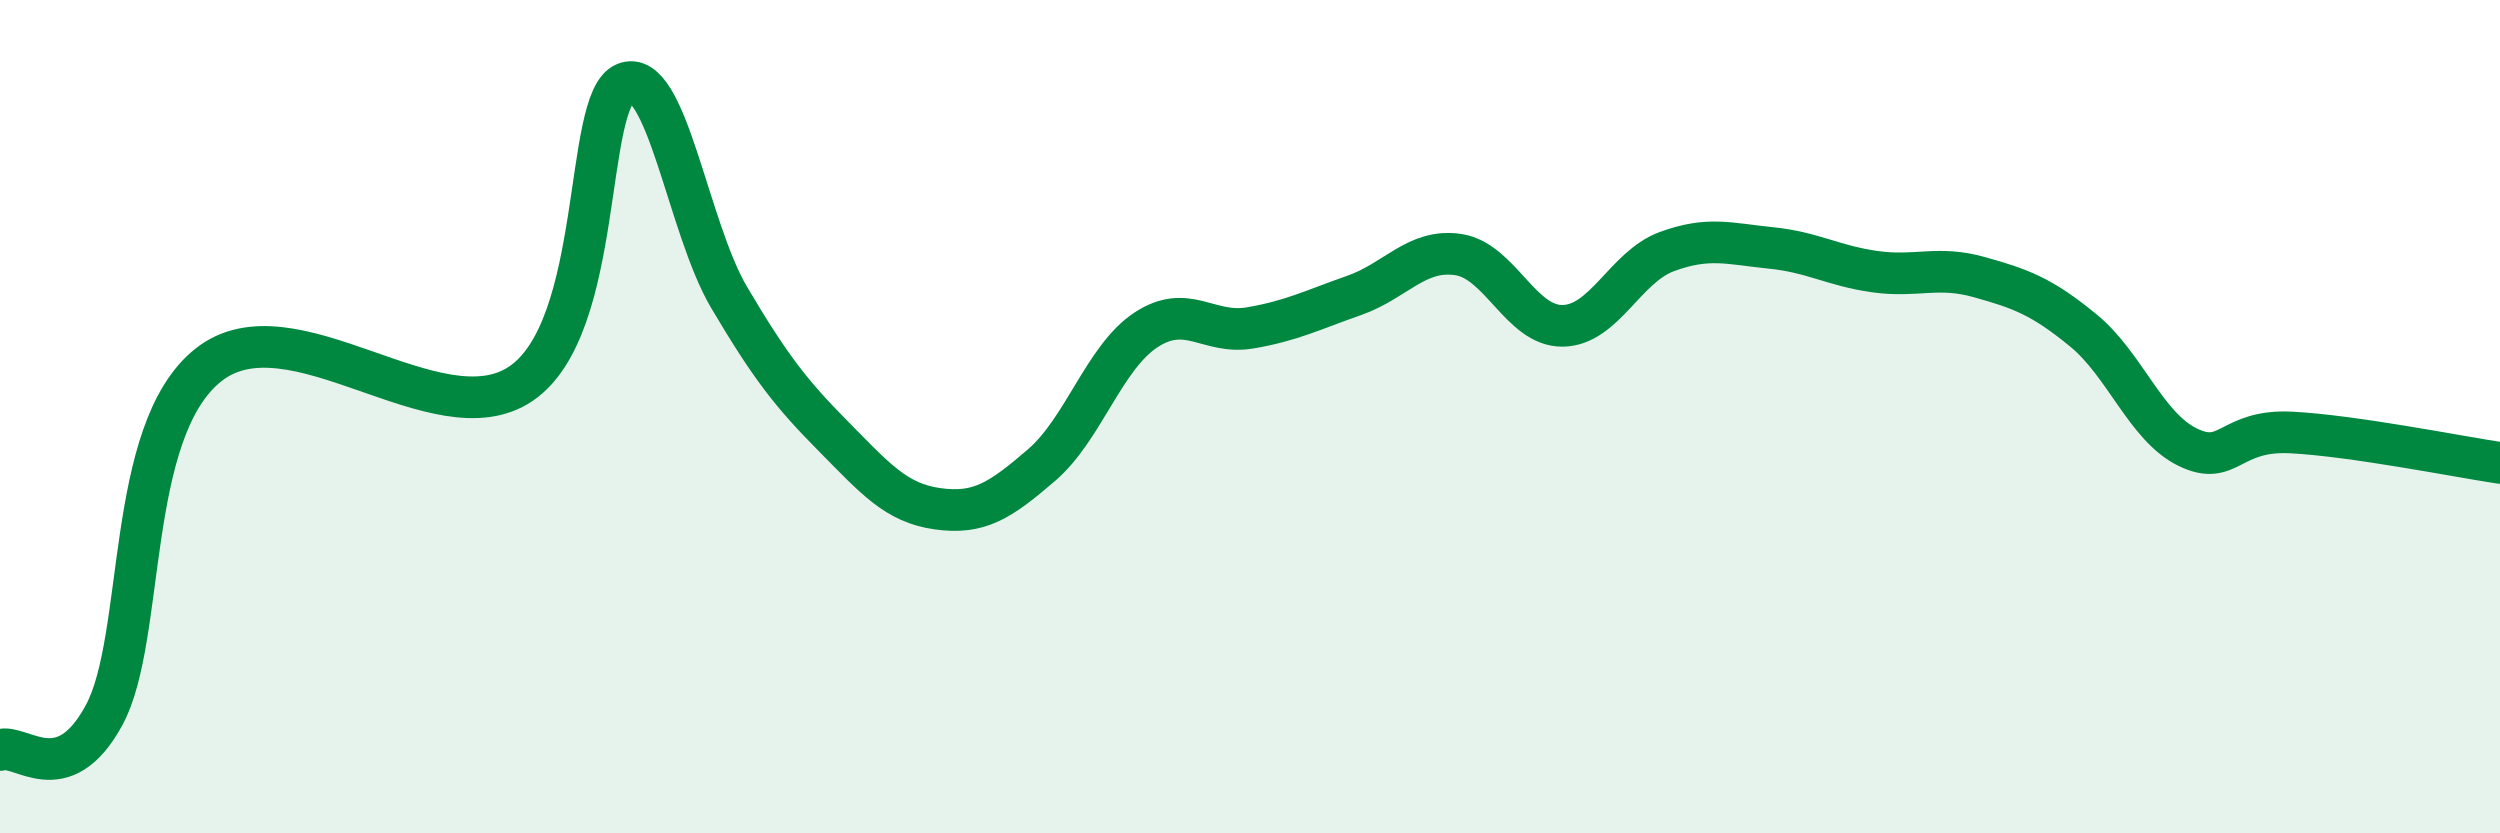 
    <svg width="60" height="20" viewBox="0 0 60 20" xmlns="http://www.w3.org/2000/svg">
      <path
        d="M 0,18 C 0.5,17.83 1.5,19.01 2.5,17.16 C 3.5,15.31 3,10.35 5,8.76 C 7,7.17 10.5,10.56 12.5,9.21 C 14.5,7.86 14,2.41 15,2 C 16,1.59 16.5,5.45 17.5,7.14 C 18.5,8.83 19,9.46 20,10.47 C 21,11.48 21.5,12.07 22.5,12.21 C 23.5,12.35 24,12.02 25,11.16 C 26,10.3 26.5,8.58 27.5,7.92 C 28.5,7.26 29,8.04 30,7.87 C 31,7.7 31.5,7.44 32.5,7.09 C 33.5,6.74 34,5.96 35,6.11 C 36,6.26 36.5,7.83 37.5,7.82 C 38.5,7.81 39,6.41 40,6.04 C 41,5.67 41.5,5.85 42.5,5.95 C 43.5,6.05 44,6.38 45,6.52 C 46,6.66 46.5,6.37 47.5,6.65 C 48.5,6.93 49,7.11 50,7.93 C 51,8.75 51.5,10.24 52.5,10.73 C 53.5,11.22 53.5,10.3 55,10.38 C 56.5,10.46 59,10.96 60,11.11L60 20L0 20Z"
        fill="#008740"
        opacity="0.1"
        stroke-linecap="round"
        stroke-linejoin="round"
      />
      <path
        d="M 0,18 C 0.5,17.83 1.5,19.01 2.5,17.16 C 3.5,15.31 3,10.35 5,8.76 C 7,7.17 10.5,10.56 12.5,9.21 C 14.5,7.86 14,2.41 15,2 C 16,1.59 16.5,5.45 17.5,7.14 C 18.5,8.83 19,9.46 20,10.47 C 21,11.48 21.5,12.07 22.5,12.21 C 23.5,12.35 24,12.02 25,11.16 C 26,10.3 26.5,8.58 27.5,7.92 C 28.5,7.26 29,8.04 30,7.87 C 31,7.7 31.5,7.44 32.5,7.09 C 33.5,6.74 34,5.96 35,6.11 C 36,6.26 36.5,7.83 37.5,7.82 C 38.5,7.81 39,6.41 40,6.04 C 41,5.67 41.5,5.85 42.5,5.95 C 43.5,6.05 44,6.38 45,6.52 C 46,6.66 46.5,6.37 47.5,6.65 C 48.5,6.93 49,7.11 50,7.93 C 51,8.75 51.5,10.24 52.5,10.73 C 53.5,11.22 53.5,10.3 55,10.38 C 56.5,10.46 59,10.96 60,11.11"
        stroke="#008740"
        stroke-width="1"
        fill="none"
        stroke-linecap="round"
        stroke-linejoin="round"
      />
    </svg>
  